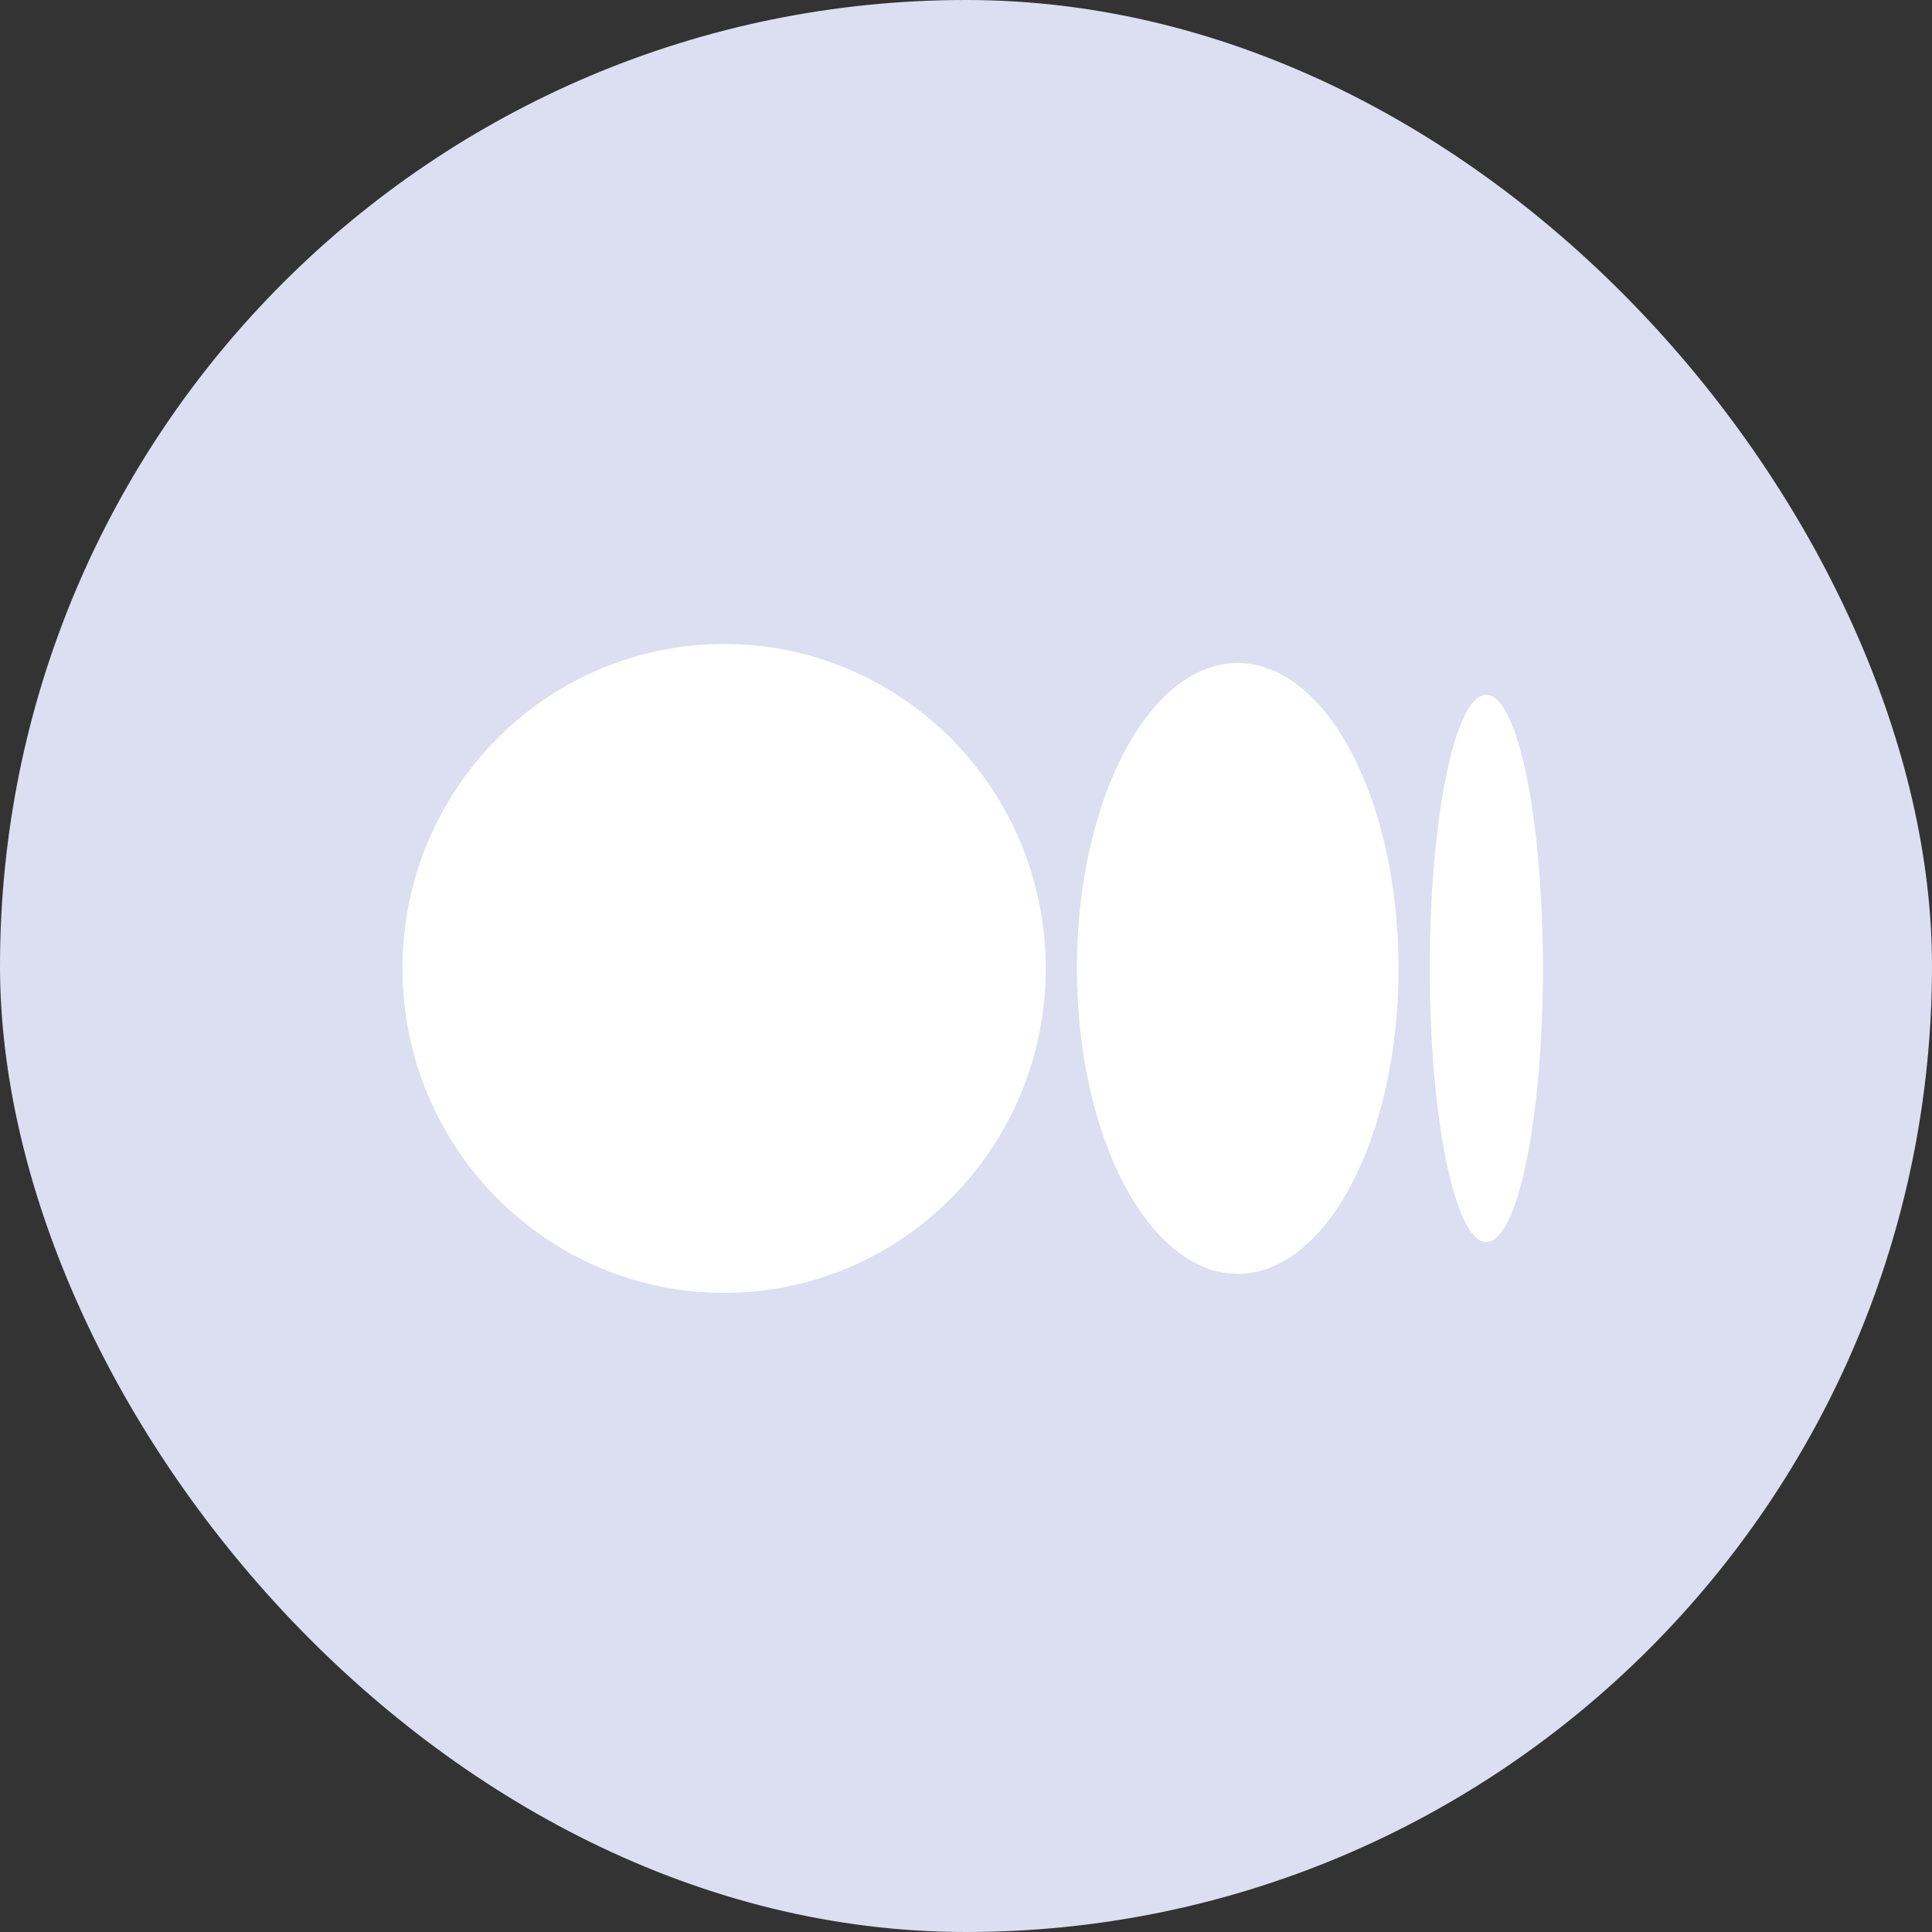 <svg width="40" height="40" viewBox="0 0 40 40" fill="none" xmlns="http://www.w3.org/2000/svg">
<rect x="0" y="0" width="40" height="40" fill="#333333" stroke="none"/>
<rect width="40" height="40" rx="20" fill="#DBDFF1"/>
<path d="M21.651 20.05C21.651 23.759 18.669 26.767 14.992 26.767C11.315 26.767 8.333 23.759 8.333 20.05C8.333 16.341 11.315 13.333 14.992 13.333C18.67 13.333 21.651 16.341 21.651 20.05Z" fill="white"/>
<path d="M28.956 20.05C28.956 23.542 27.465 26.373 25.626 26.373C23.787 26.373 22.297 23.542 22.297 20.05C22.297 16.558 23.787 13.727 25.626 13.727C27.465 13.727 28.955 16.558 28.955 20.05" fill="white"/>
<path d="M31.944 20.05C31.944 23.178 31.419 25.715 30.773 25.715C30.126 25.715 29.602 23.178 29.602 20.05C29.602 16.922 30.126 14.385 30.773 14.385C31.419 14.385 31.944 16.921 31.944 20.05Z" fill="white"/>
</svg>
